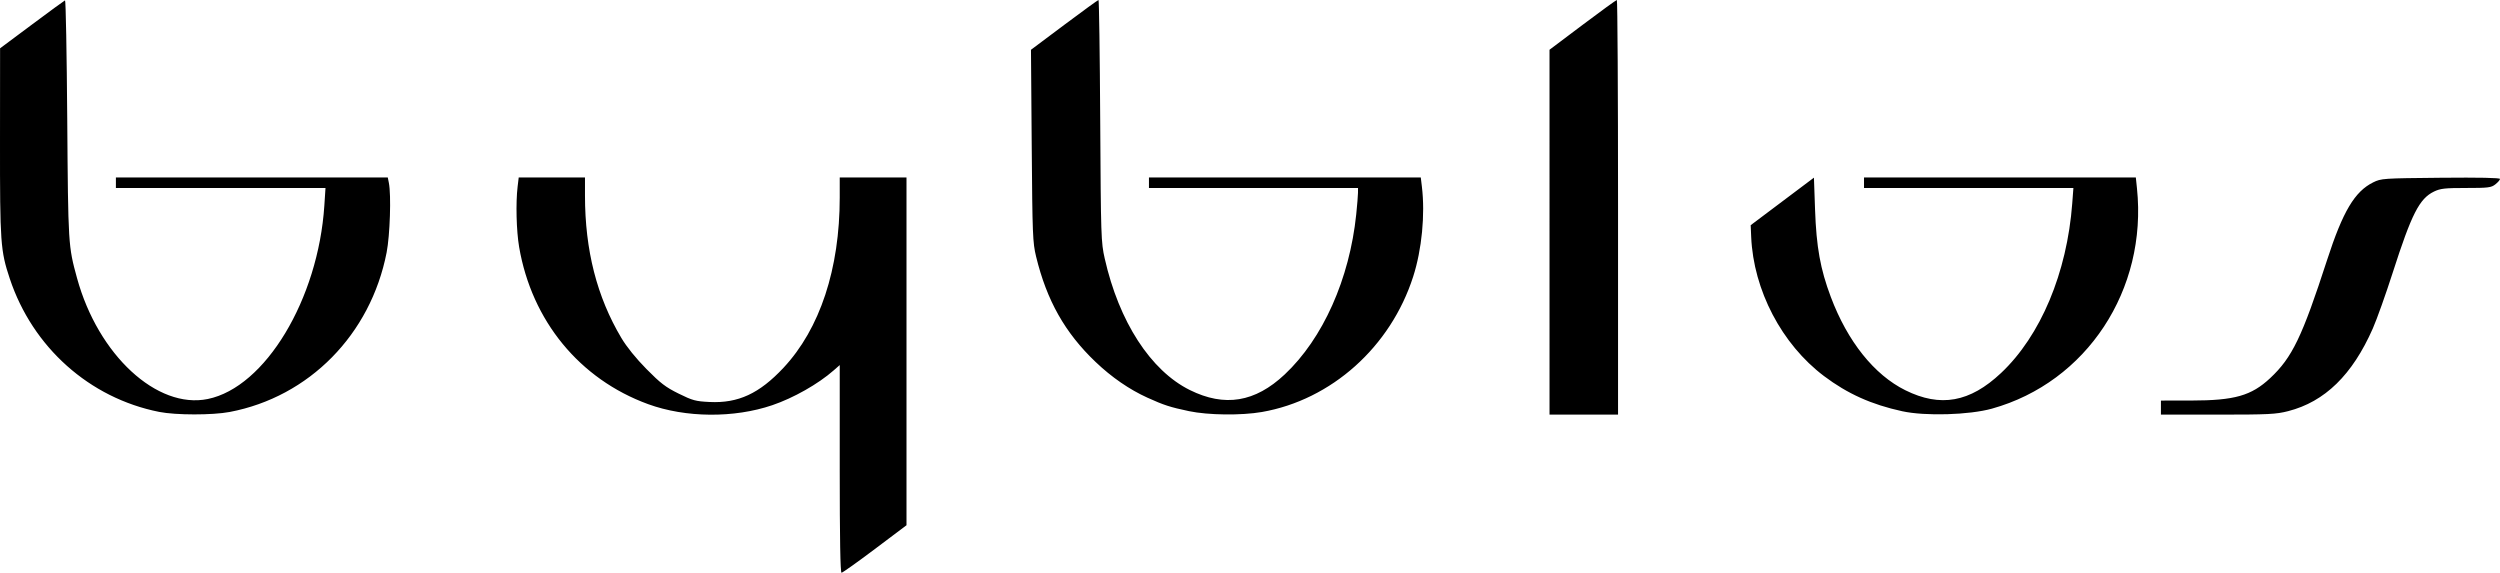 <svg xml:space="preserve" viewBox="0 0 501.99 115.006" height="434.667" width="1897.285" xmlns="http://www.w3.org/2000/svg">
    <path d="M168.615 94.155v-20.85l-1.223 1.073c-3.11 2.73-8.045 5.528-12.32 6.983-7.693 2.62-17.407 2.537-24.934-.21-13.75-5.018-23.36-16.723-25.898-31.544-.554-3.235-.697-8.882-.307-12.124l.222-1.852H117.462v3.642c0 10.972 2.391 20.331 7.302 28.584 1.07 1.8 2.927 4.098 5.045 6.245 2.812 2.85 3.853 3.646 6.461 4.934 2.81 1.387 3.41 1.55 6.237 1.684 5.726.274 9.978-1.698 14.82-6.875 7.313-7.82 11.288-19.86 11.288-34.195v-4.02h13.406v69.836l-6.34 4.77c-3.488 2.623-6.504 4.77-6.703 4.77-.245 0-.363-6.81-.363-20.85zM31.958 82.707c-13.99-2.78-25.414-12.976-30.001-26.776C.099 50.343-.013 48.751 0 28.441L.015 9.7 6.402 4.94c3.513-2.62 6.508-4.81 6.656-4.87.148-.058.347 10.658.443 23.813.185 25.317.197 25.512 1.97 31.978 4.231 15.42 16.062 26.352 26.254 24.257 11.538-2.372 22.168-20.02 23.402-38.855l.23-3.515H23.271v-2.116h54.592l.22 1.102c.485 2.421.223 10.505-.452 13.966-3.207 16.451-15.553 28.995-31.518 32.023-3.46.657-10.815.649-14.155-.015zm206.792-.148c-3.788-.798-5.056-1.21-8.344-2.703-3.647-1.656-7.182-4.092-10.42-7.18-6.144-5.858-9.805-12.346-11.945-21.17-.678-2.796-.738-4.306-.876-22.254l-.15-19.256 6.676-4.998C217.363 2.25 220.461 0 220.575 0c.114 0 .269 10.914.344 24.253.132 23.33.166 24.383.902 27.646 2.86 12.69 9.217 22.516 17.091 26.418 6.992 3.464 13.1 2.462 19.05-3.127 7.679-7.212 13.017-19.162 14.363-32.151.191-1.843.35-3.788.353-4.322l.006-.97h-41.98v-2.116h54.582l.223 1.852c.672 5.598-.01 12.64-1.749 18.057-4.53 14.117-16.416 24.755-30.38 27.19-4.113.717-10.788.64-14.63-.17zm72.387-35.936V9.99l6.64-4.995C321.43 2.248 324.526 0 324.658 0c.131 0 .239 18.732.239 41.628v41.628h-13.759zm70.833 35.956c-6.187-1.348-11.004-3.514-15.72-7.068-8.483-6.391-14.162-17.248-14.62-27.944l-.1-2.35 6.35-4.772 6.35-4.772.224 6.417c.262 7.52 1.06 11.949 3.16 17.53 3.362 8.941 8.712 15.64 14.969 18.74 7.044 3.492 12.96 2.429 19.211-3.453 7.95-7.478 13.259-20.125 14.303-34.073l.231-3.087h-42.044v-2.116h54.58l.227 2.168c2.13 20.38-10.093 38.956-29.122 44.257-4.568 1.273-13.384 1.53-18 .523zm51.934-.735v-1.41l6.085-.006c8.696-.007 12.075-.966 15.851-4.498 4.426-4.14 6.411-8.261 11.427-23.719 3.166-9.756 5.545-13.76 9.264-15.593 1.604-.79 1.957-.814 13.553-.924 7.765-.074 11.906.01 11.906.239 0 .194-.418.681-.93 1.083-.84.661-1.405.731-5.885.731-4.276 0-5.162.1-6.45.724-2.921 1.413-4.497 4.51-8.255 16.21-1.402 4.365-3.213 9.445-4.025 11.289-4.098 9.302-9.634 14.705-16.999 16.589-2.437.623-3.926.697-14.133.697h-11.41z" style="fill:currentColor"></path>
</svg>

